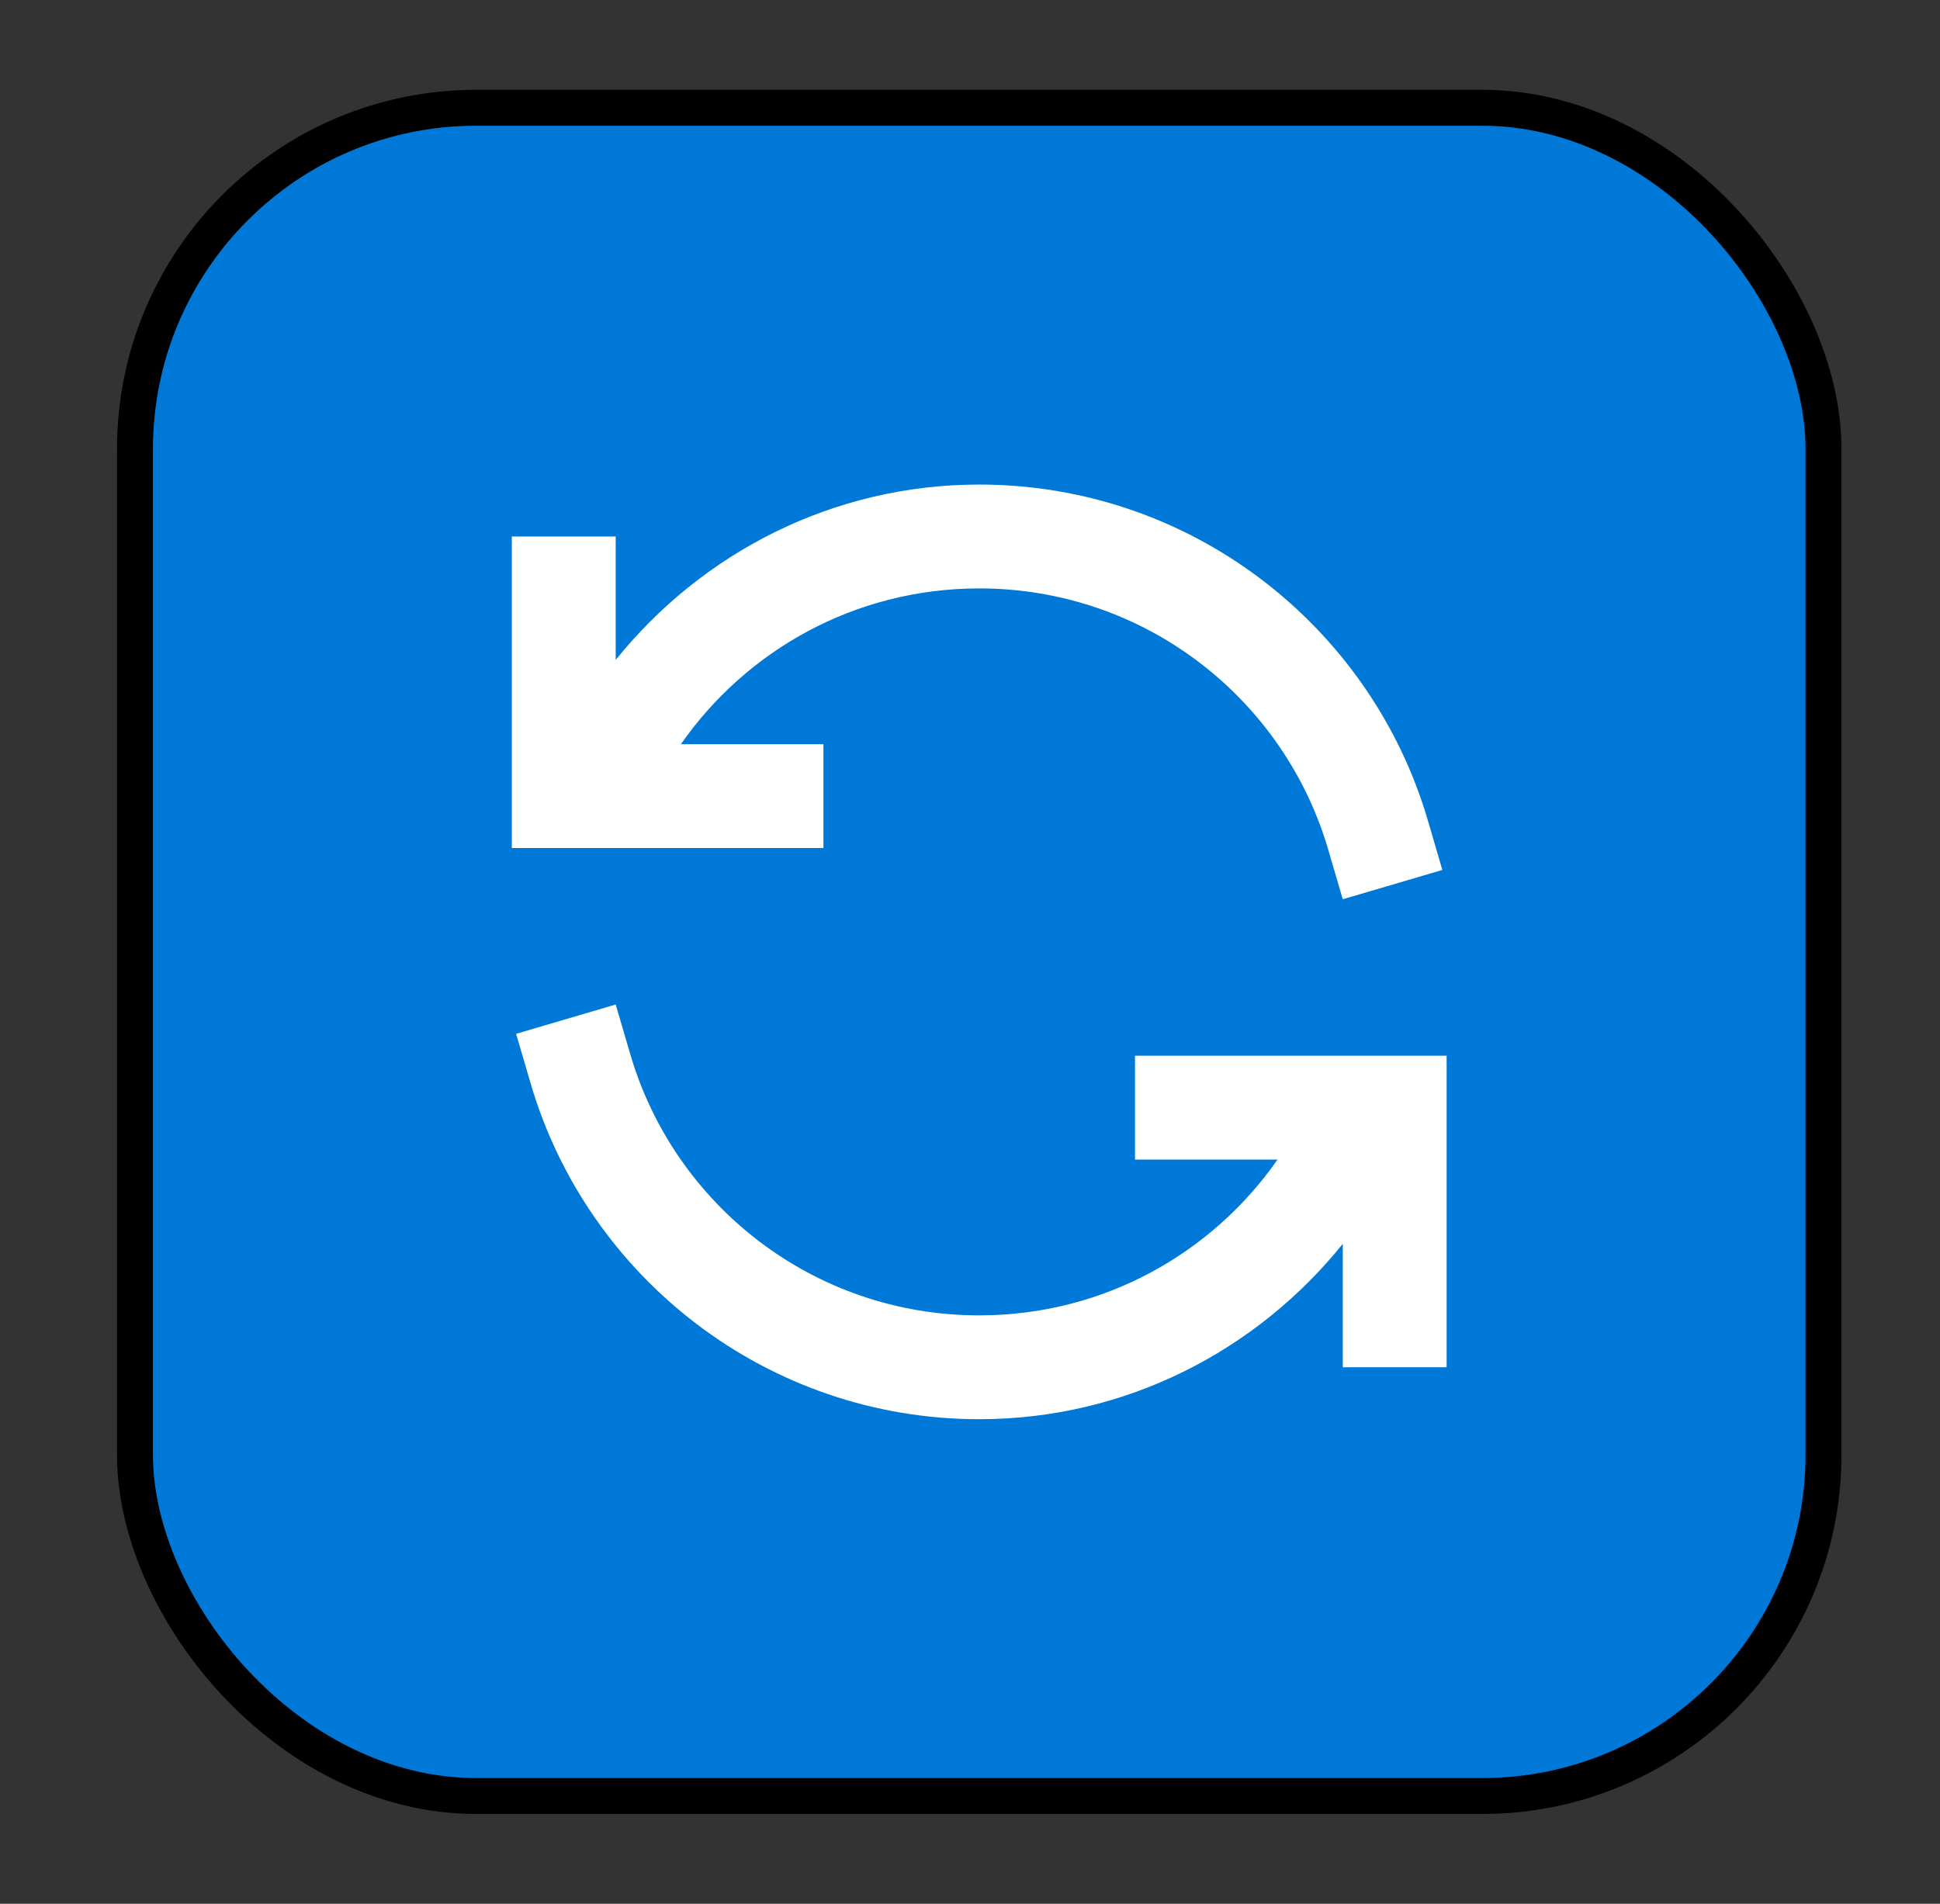 <svg xmlns="http://www.w3.org/2000/svg" fill="none" viewBox="0 0 54 53" height="53" width="54">
<rect x="0" y="0" width="54" height="53" fill="#333333" stroke="none"/>
<rect stroke="black" fill="#0078D7" rx="9.5" height="47" width="47" y="3" x="3.757"></rect>
<path fill="white" d="M17.138 27.965L14.366 28.781L14.772 30.168C16.357 35.571 21.36 39.51 27.257 39.51C31.348 39.51 34.988 37.594 37.376 34.628V38.064H40.267V29.391H31.593V32.282H35.56C33.734 34.902 30.705 36.619 27.257 36.619C22.645 36.619 18.775 33.549 17.545 29.354L17.138 27.965ZM27.257 13.49C23.166 13.49 19.525 15.406 17.138 18.372V14.936H14.247V23.609H22.92V20.718H18.953C20.78 18.098 23.809 16.381 27.257 16.381C31.869 16.381 35.739 19.451 36.969 23.646L37.376 25.035L40.148 24.219L39.742 22.832C38.156 17.429 33.154 13.49 27.257 13.49Z"></path>
</svg>
